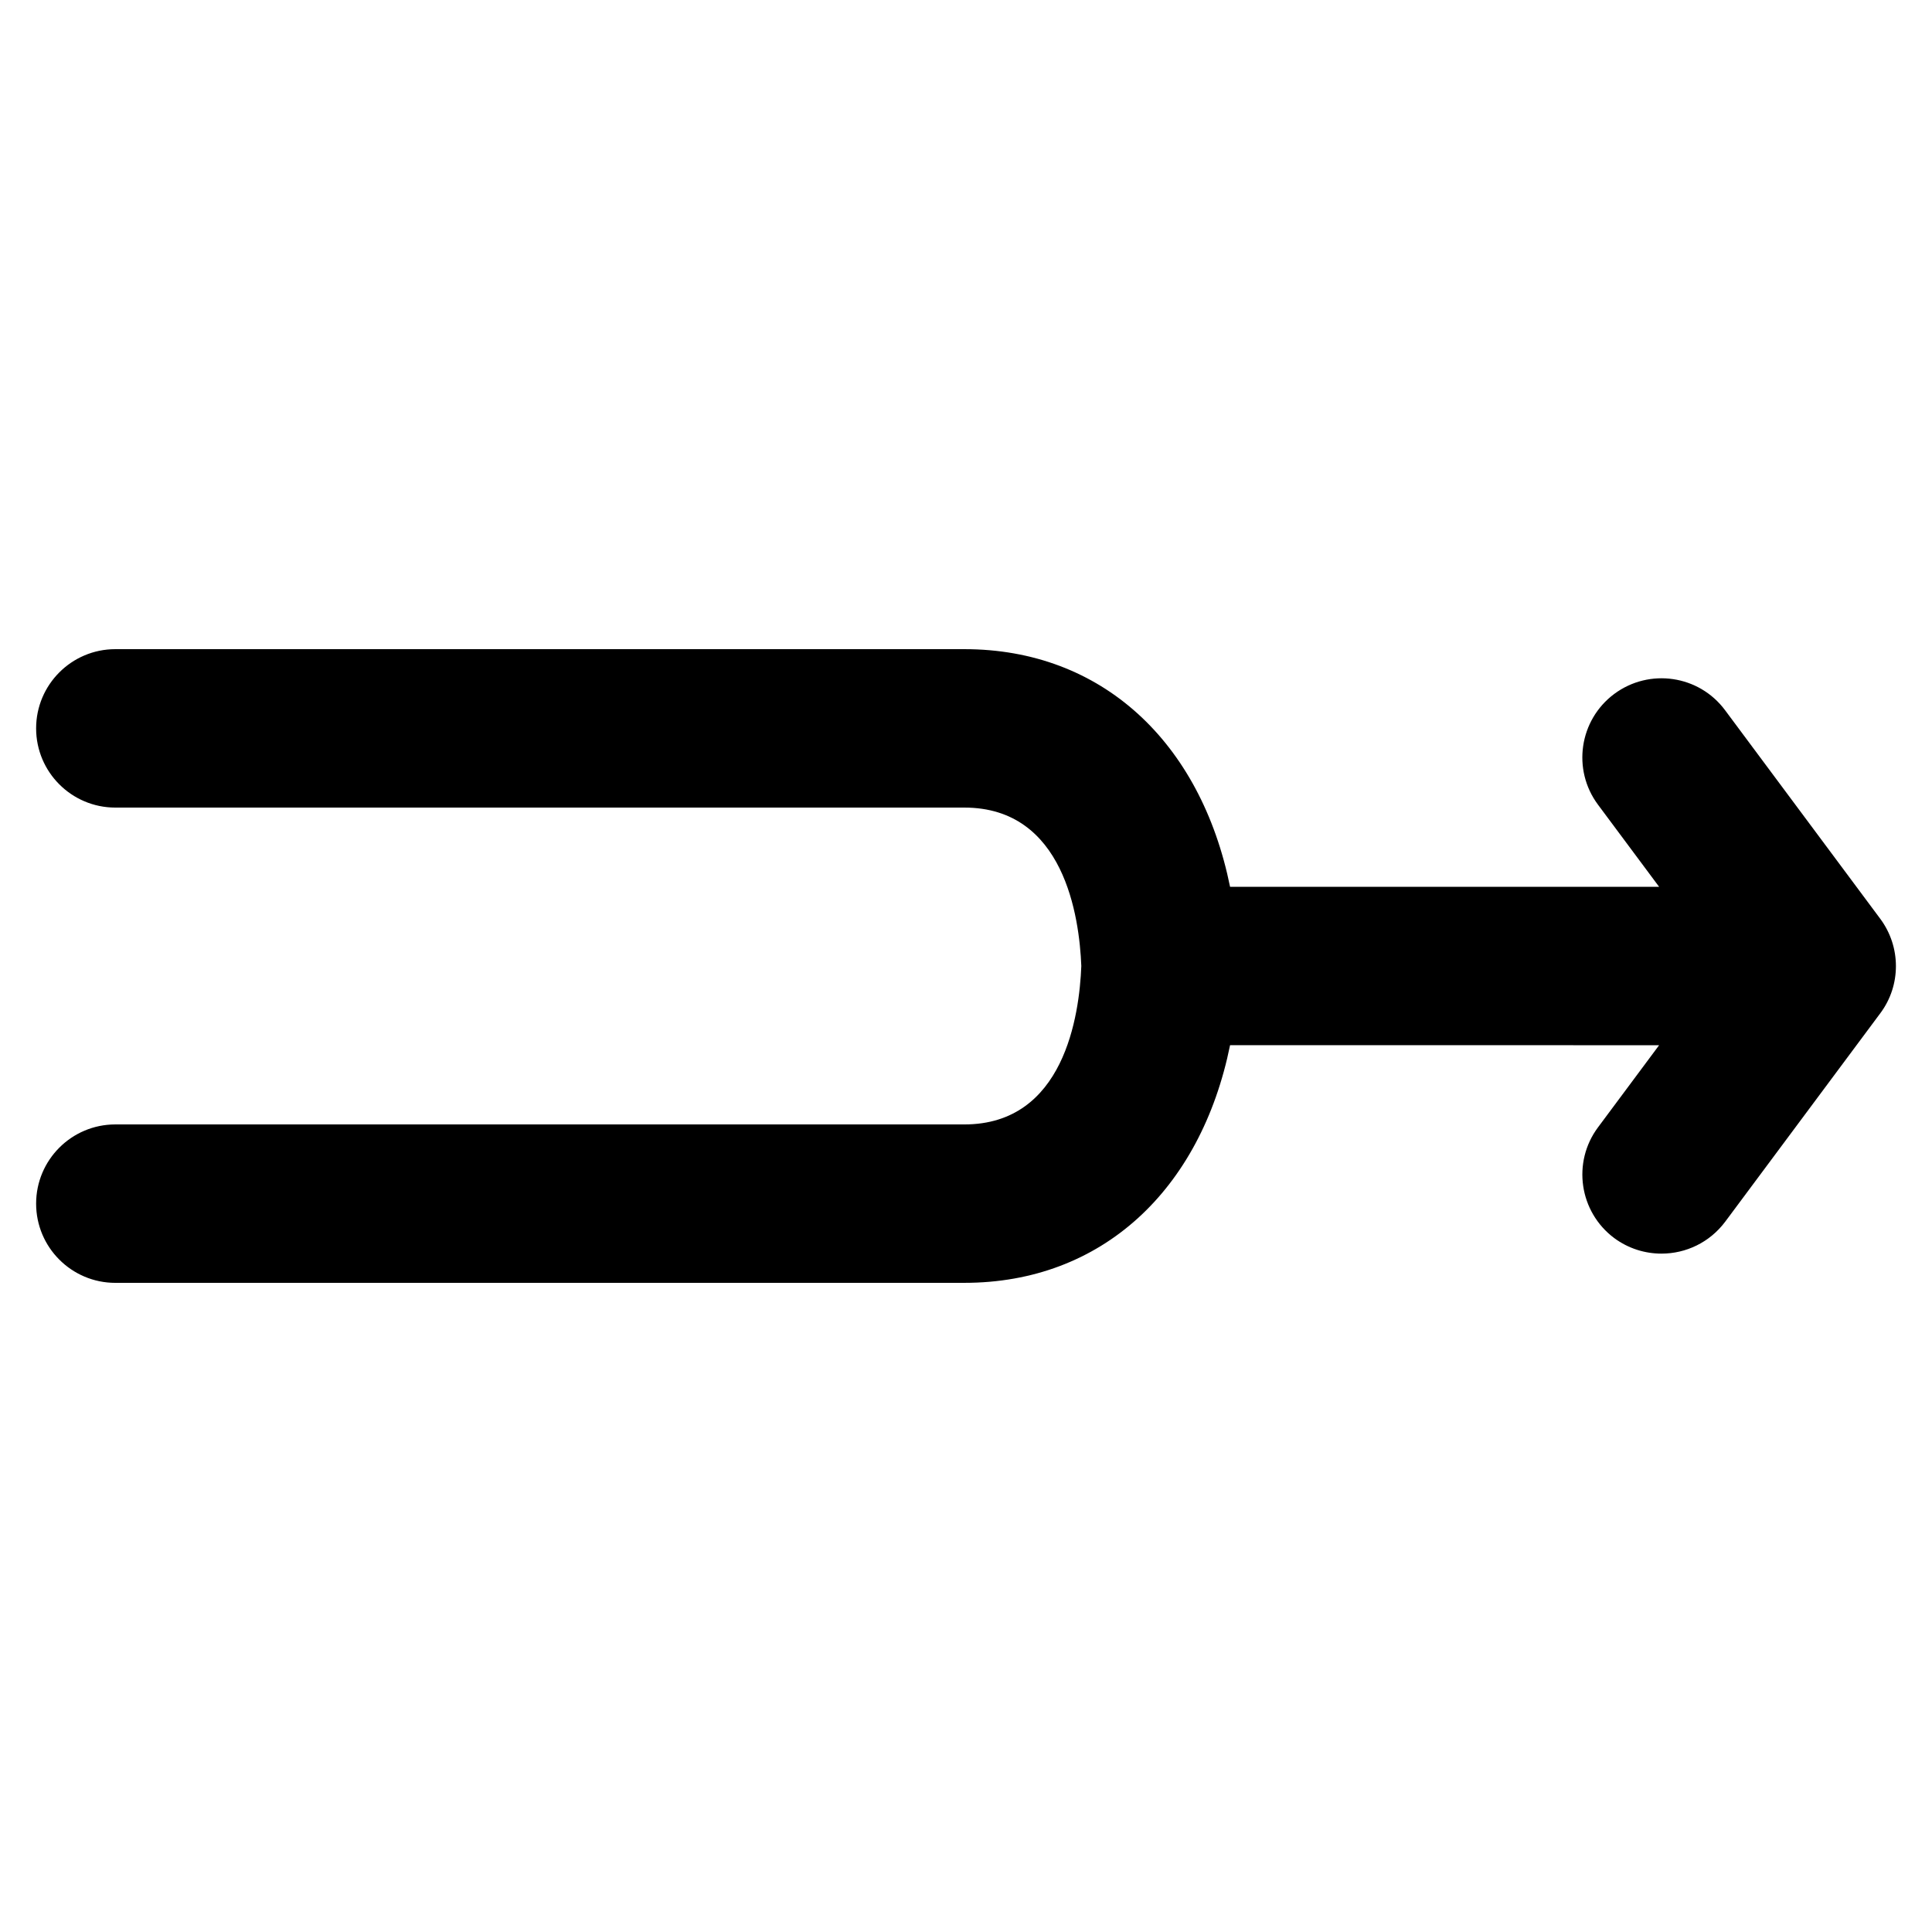 <?xml version="1.0" encoding="UTF-8"?>
<!-- Uploaded to: ICON Repo, www.svgrepo.com, Generator: ICON Repo Mixer Tools -->
<svg fill="#000000" width="800px" height="800px" version="1.1" viewBox="144 144 512 512" xmlns="http://www.w3.org/2000/svg">
 <path d="m642.29 387.49-41.125-55.273c-6.906-9.301-20.047-11.23-29.367-4.324-9.301 6.926-11.234 20.07-4.305 29.367l16.188 21.75h-113.7c-7.789-38.375-33.992-62.977-70.406-62.977h-225.01c-11.586 0-20.992 9.406-20.992 20.992 0 11.586 9.406 20.992 20.992 20.992h225.01c26.43 0 30.465 28.926 30.984 41.984-0.504 13.078-4.555 41.984-30.984 41.984h-225.01c-11.586 0-20.992 9.406-20.992 20.992 0 11.586 9.406 20.992 20.992 20.992l225.01-0.004c36.414 0 62.621-24.602 70.406-62.977l113.7 0.004-16.184 21.754c-6.926 9.277-4.996 22.434 4.305 29.367 3.777 2.785 8.164 4.109 12.512 4.109 6.445 0 12.742-2.938 16.879-8.453l41.125-55.273c5.5-7.371 5.5-17.559-0.027-25.008z"/>
</svg>